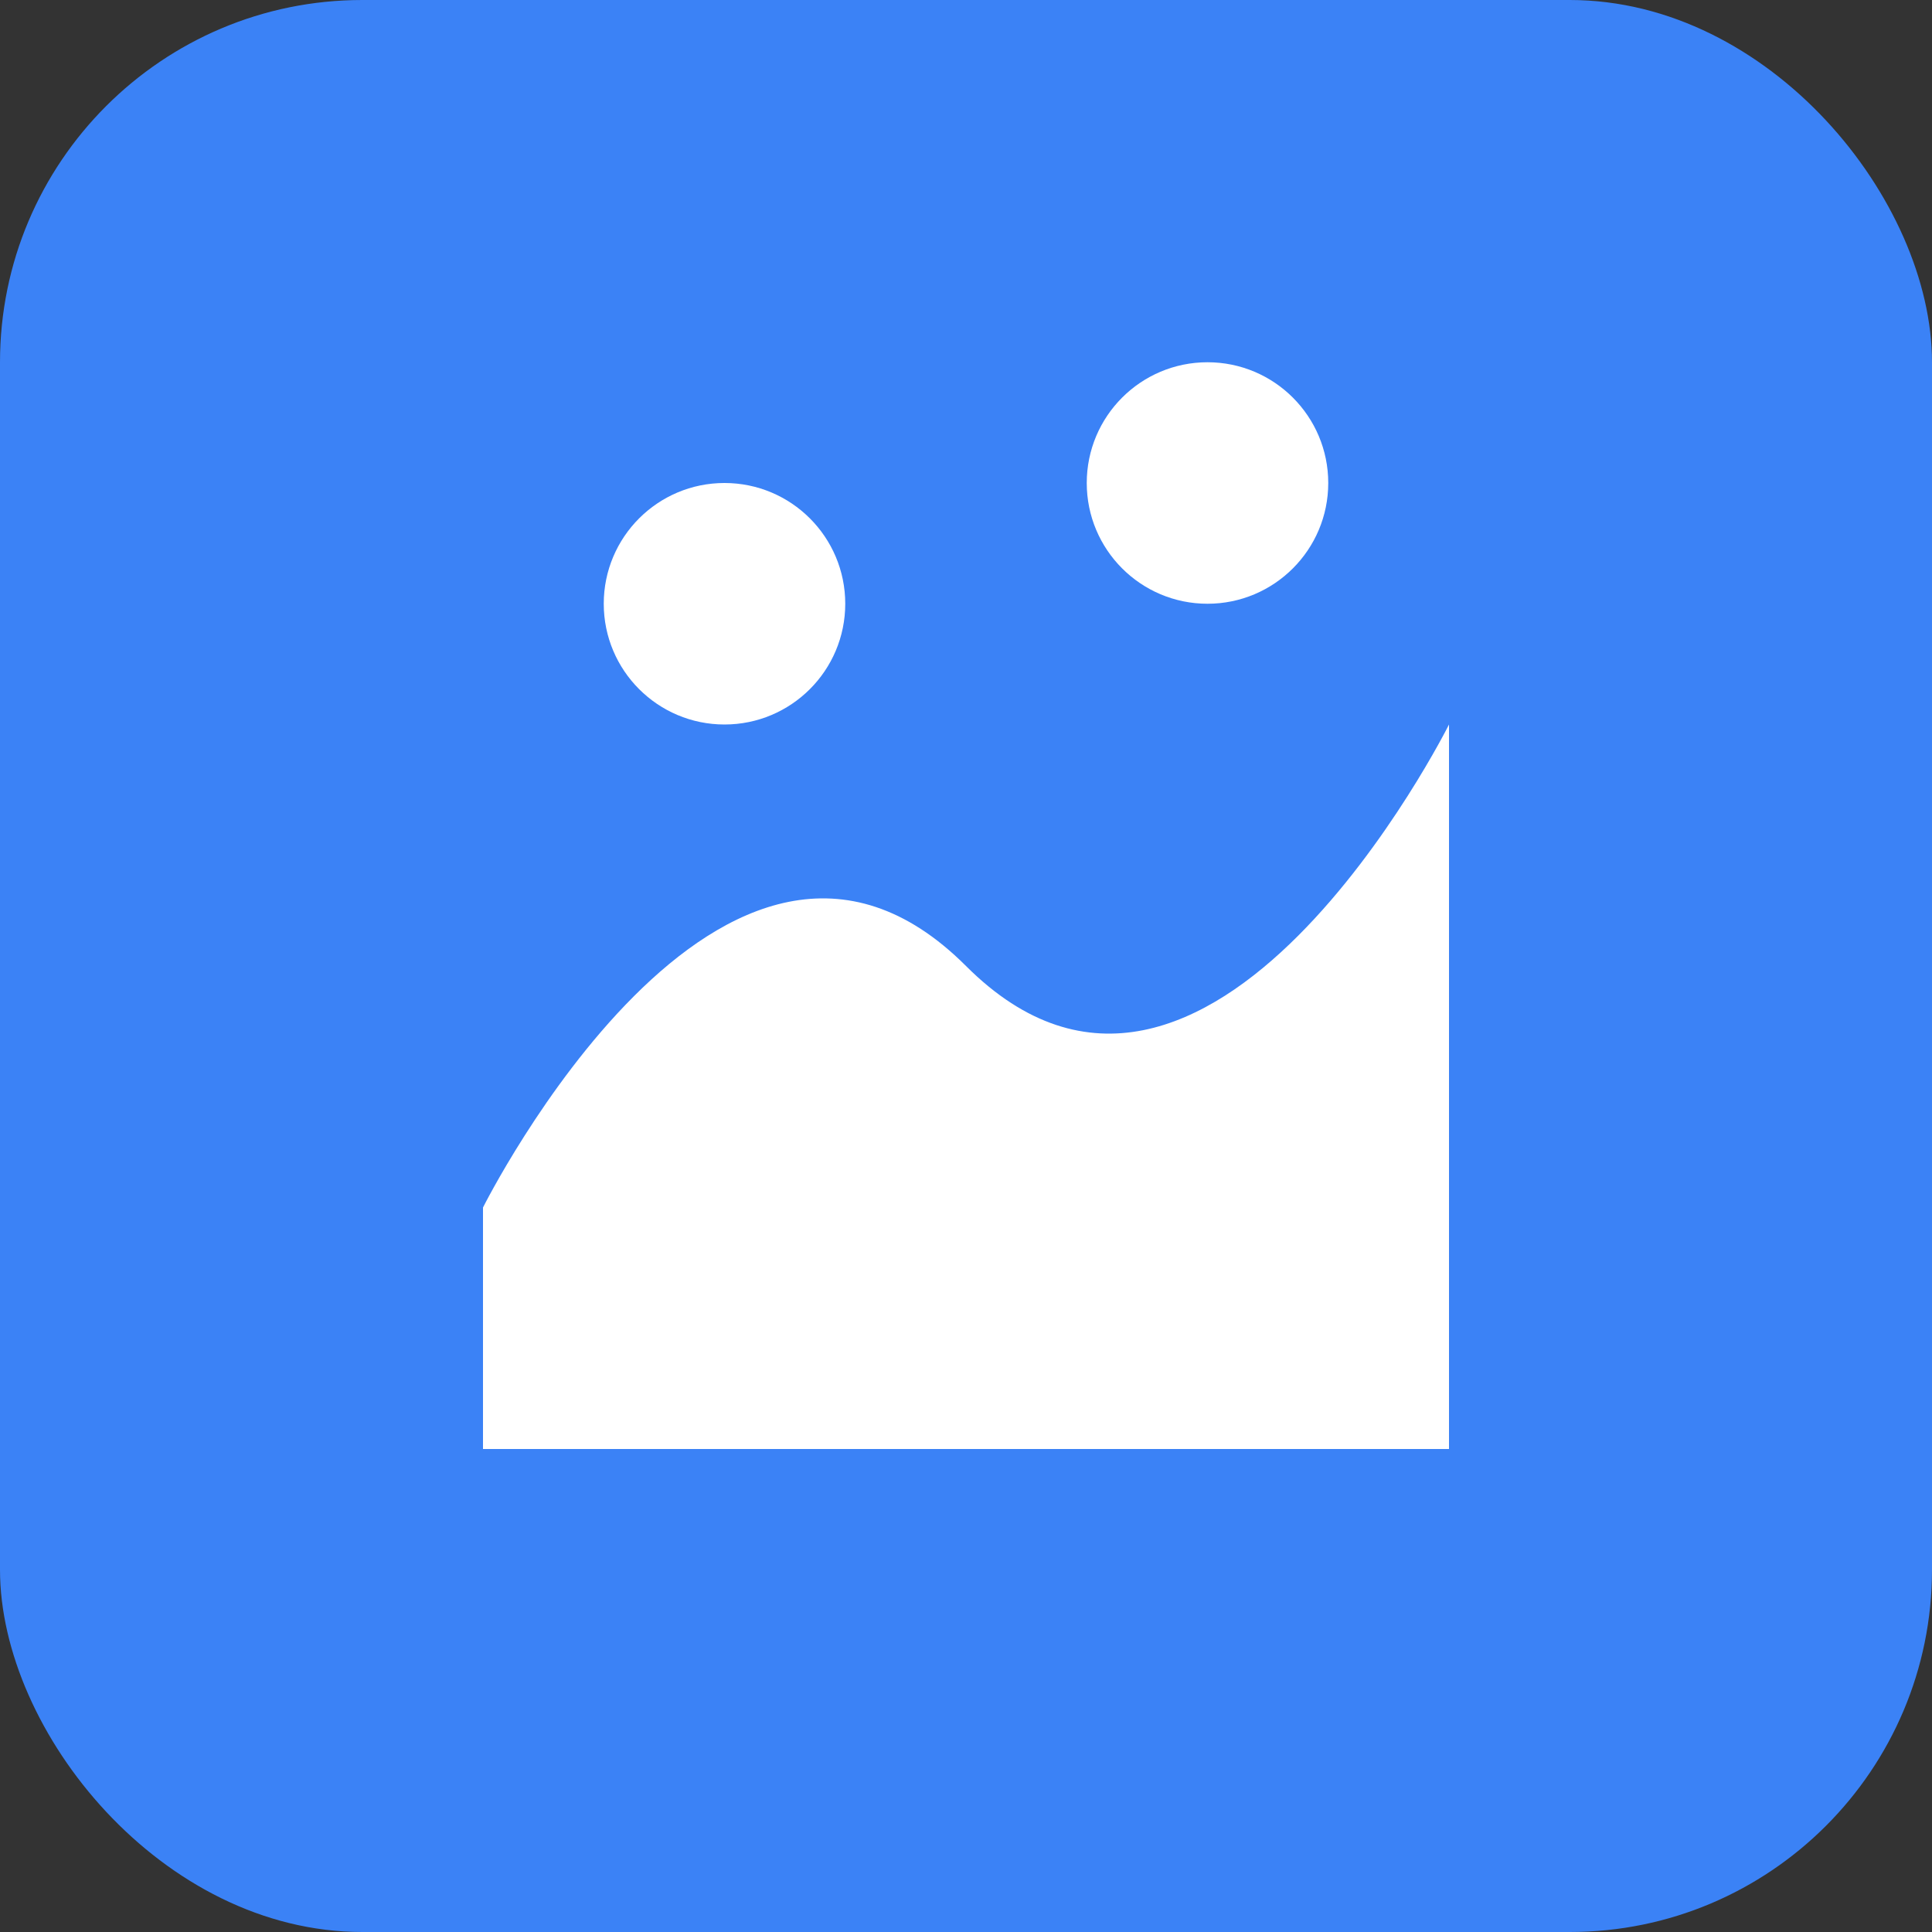 <svg width="32" height="32" viewBox="0 0 32 32" fill="none" xmlns="http://www.w3.org/2000/svg">
  <rect x="0" y="0" width="32" height="32" fill="#333333" stroke="none"/>
  <rect width="32" height="32" rx="6" fill="#3B82F6"/>
  <path d="M8 20C8 20 12 12 16 16C20 20 24 12 24 12V24H8V20Z" fill="white"/>
  <circle cx="12" cy="10" r="2" fill="white"/>
  <circle cx="20" cy="8" r="2" fill="white"/>
</svg> 